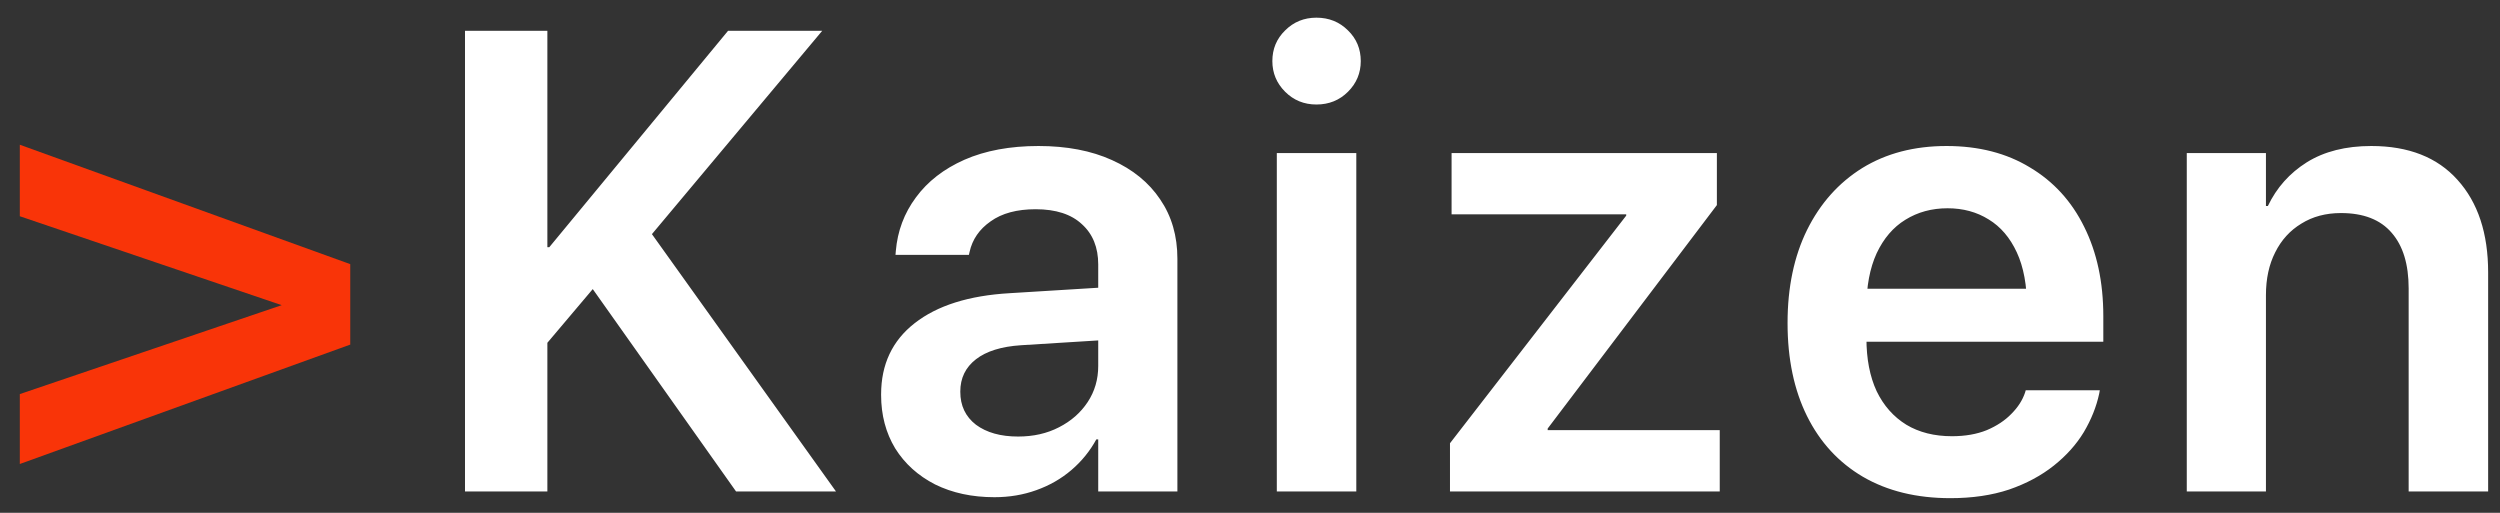 <?xml version="1.0" encoding="UTF-8"?> <svg xmlns="http://www.w3.org/2000/svg" width="117" height="24" viewBox="0 0 117 24" fill="none"><rect x="0" y="0" width="117" height="24" fill="#333333" stroke="none"/> <path d="M16.392 12.362L0.927 6.774V10.12L16.198 15.305V13.258L0.927 18.443V21.715L16.392 16.127V12.362Z" fill="#F93408"></path> <path d="M25.407 16.291L29.726 11.181H30.323L38.481 1.44H34.074L25.706 11.57H25.407V16.291ZM21.762 23H25.617V1.44H21.762V23ZM34.447 23H39.124L29.965 10.195L27.2 12.765L34.447 23ZM46.541 23.269C47.238 23.269 47.89 23.159 48.498 22.94C49.115 22.721 49.663 22.407 50.141 21.999C50.62 21.59 51.008 21.112 51.307 20.565H51.397V23H55.102V12.108C55.102 11.042 54.833 10.116 54.295 9.329C53.767 8.542 53.015 7.929 52.039 7.491C51.073 7.053 49.927 6.833 48.602 6.833C47.268 6.833 46.112 7.048 45.136 7.476C44.17 7.904 43.413 8.492 42.865 9.239C42.317 9.976 42.003 10.813 41.924 11.749L41.909 11.928H45.345L45.375 11.794C45.505 11.206 45.833 10.728 46.361 10.36C46.889 9.981 47.591 9.792 48.468 9.792C49.414 9.792 50.136 10.026 50.635 10.494C51.142 10.952 51.397 11.58 51.397 12.377V17.128C51.397 17.756 51.232 18.318 50.904 18.816C50.575 19.314 50.127 19.708 49.559 19.997C49.001 20.286 48.363 20.43 47.646 20.43C46.829 20.43 46.172 20.246 45.674 19.877C45.186 19.499 44.942 18.986 44.942 18.338V18.323C44.942 17.696 45.186 17.193 45.674 16.814C46.162 16.436 46.864 16.217 47.781 16.157L53.309 15.813V13.348L47.258 13.721C45.345 13.831 43.861 14.299 42.805 15.126C41.759 15.943 41.236 17.053 41.236 18.458V18.488C41.236 19.424 41.456 20.256 41.894 20.983C42.342 21.7 42.965 22.263 43.761 22.671C44.568 23.07 45.495 23.269 46.541 23.269ZM59.755 23H63.475V7.162H59.755V23ZM61.608 4.891C62.195 4.891 62.688 4.692 63.087 4.293C63.485 3.895 63.684 3.417 63.684 2.859C63.684 2.291 63.485 1.813 63.087 1.425C62.688 1.026 62.195 0.827 61.608 0.827C61.03 0.827 60.542 1.026 60.143 1.425C59.745 1.813 59.546 2.291 59.546 2.859C59.546 3.417 59.745 3.895 60.143 4.293C60.542 4.692 61.03 4.891 61.608 4.891ZM67.859 23H80.484V20.131H72.431V20.056L80.35 9.598V7.162H67.934V10.031H76.107V10.091L67.859 20.744V23ZM91.278 23.314C92.304 23.314 93.221 23.179 94.027 22.91C94.834 22.631 95.531 22.258 96.119 21.79C96.707 21.322 97.175 20.799 97.524 20.221C97.872 19.633 98.111 19.035 98.241 18.428L98.271 18.264H94.804L94.774 18.368C94.655 18.727 94.441 19.06 94.132 19.369C93.833 19.678 93.45 19.932 92.981 20.131C92.513 20.32 91.97 20.415 91.353 20.415C90.526 20.415 89.814 20.236 89.216 19.877C88.619 19.509 88.155 18.986 87.827 18.308C87.508 17.621 87.349 16.794 87.349 15.828V14.394C87.349 13.398 87.508 12.551 87.827 11.854C88.155 11.156 88.604 10.633 89.171 10.285C89.749 9.926 90.406 9.747 91.144 9.747C91.871 9.747 92.513 9.921 93.071 10.27C93.629 10.609 94.067 11.122 94.386 11.809C94.705 12.496 94.864 13.358 94.864 14.394V15.828L96.657 13.512H85.496V15.992H98.435V14.797C98.435 13.203 98.136 11.809 97.539 10.614C96.951 9.418 96.104 8.492 94.999 7.834C93.903 7.167 92.603 6.833 91.099 6.833C89.585 6.833 88.27 7.177 87.154 7.864C86.049 8.552 85.187 9.518 84.569 10.763C83.962 11.998 83.658 13.447 83.658 15.111V15.126C83.658 16.799 83.962 18.249 84.569 19.474C85.177 20.699 86.049 21.645 87.184 22.313C88.33 22.98 89.694 23.314 91.278 23.314ZM102.341 23H106.046V13.811C106.046 13.044 106.191 12.377 106.48 11.809C106.768 11.231 107.177 10.783 107.705 10.464C108.233 10.135 108.85 9.971 109.557 9.971C110.613 9.971 111.405 10.28 111.933 10.898C112.461 11.505 112.725 12.372 112.725 13.497V23H116.445V12.75C116.445 10.917 115.967 9.473 115.011 8.417C114.065 7.361 112.72 6.833 110.977 6.833C109.782 6.833 108.776 7.087 107.959 7.595C107.152 8.103 106.544 8.786 106.136 9.642H106.046V7.162H102.341V23Z" fill="white"></path> </svg> 